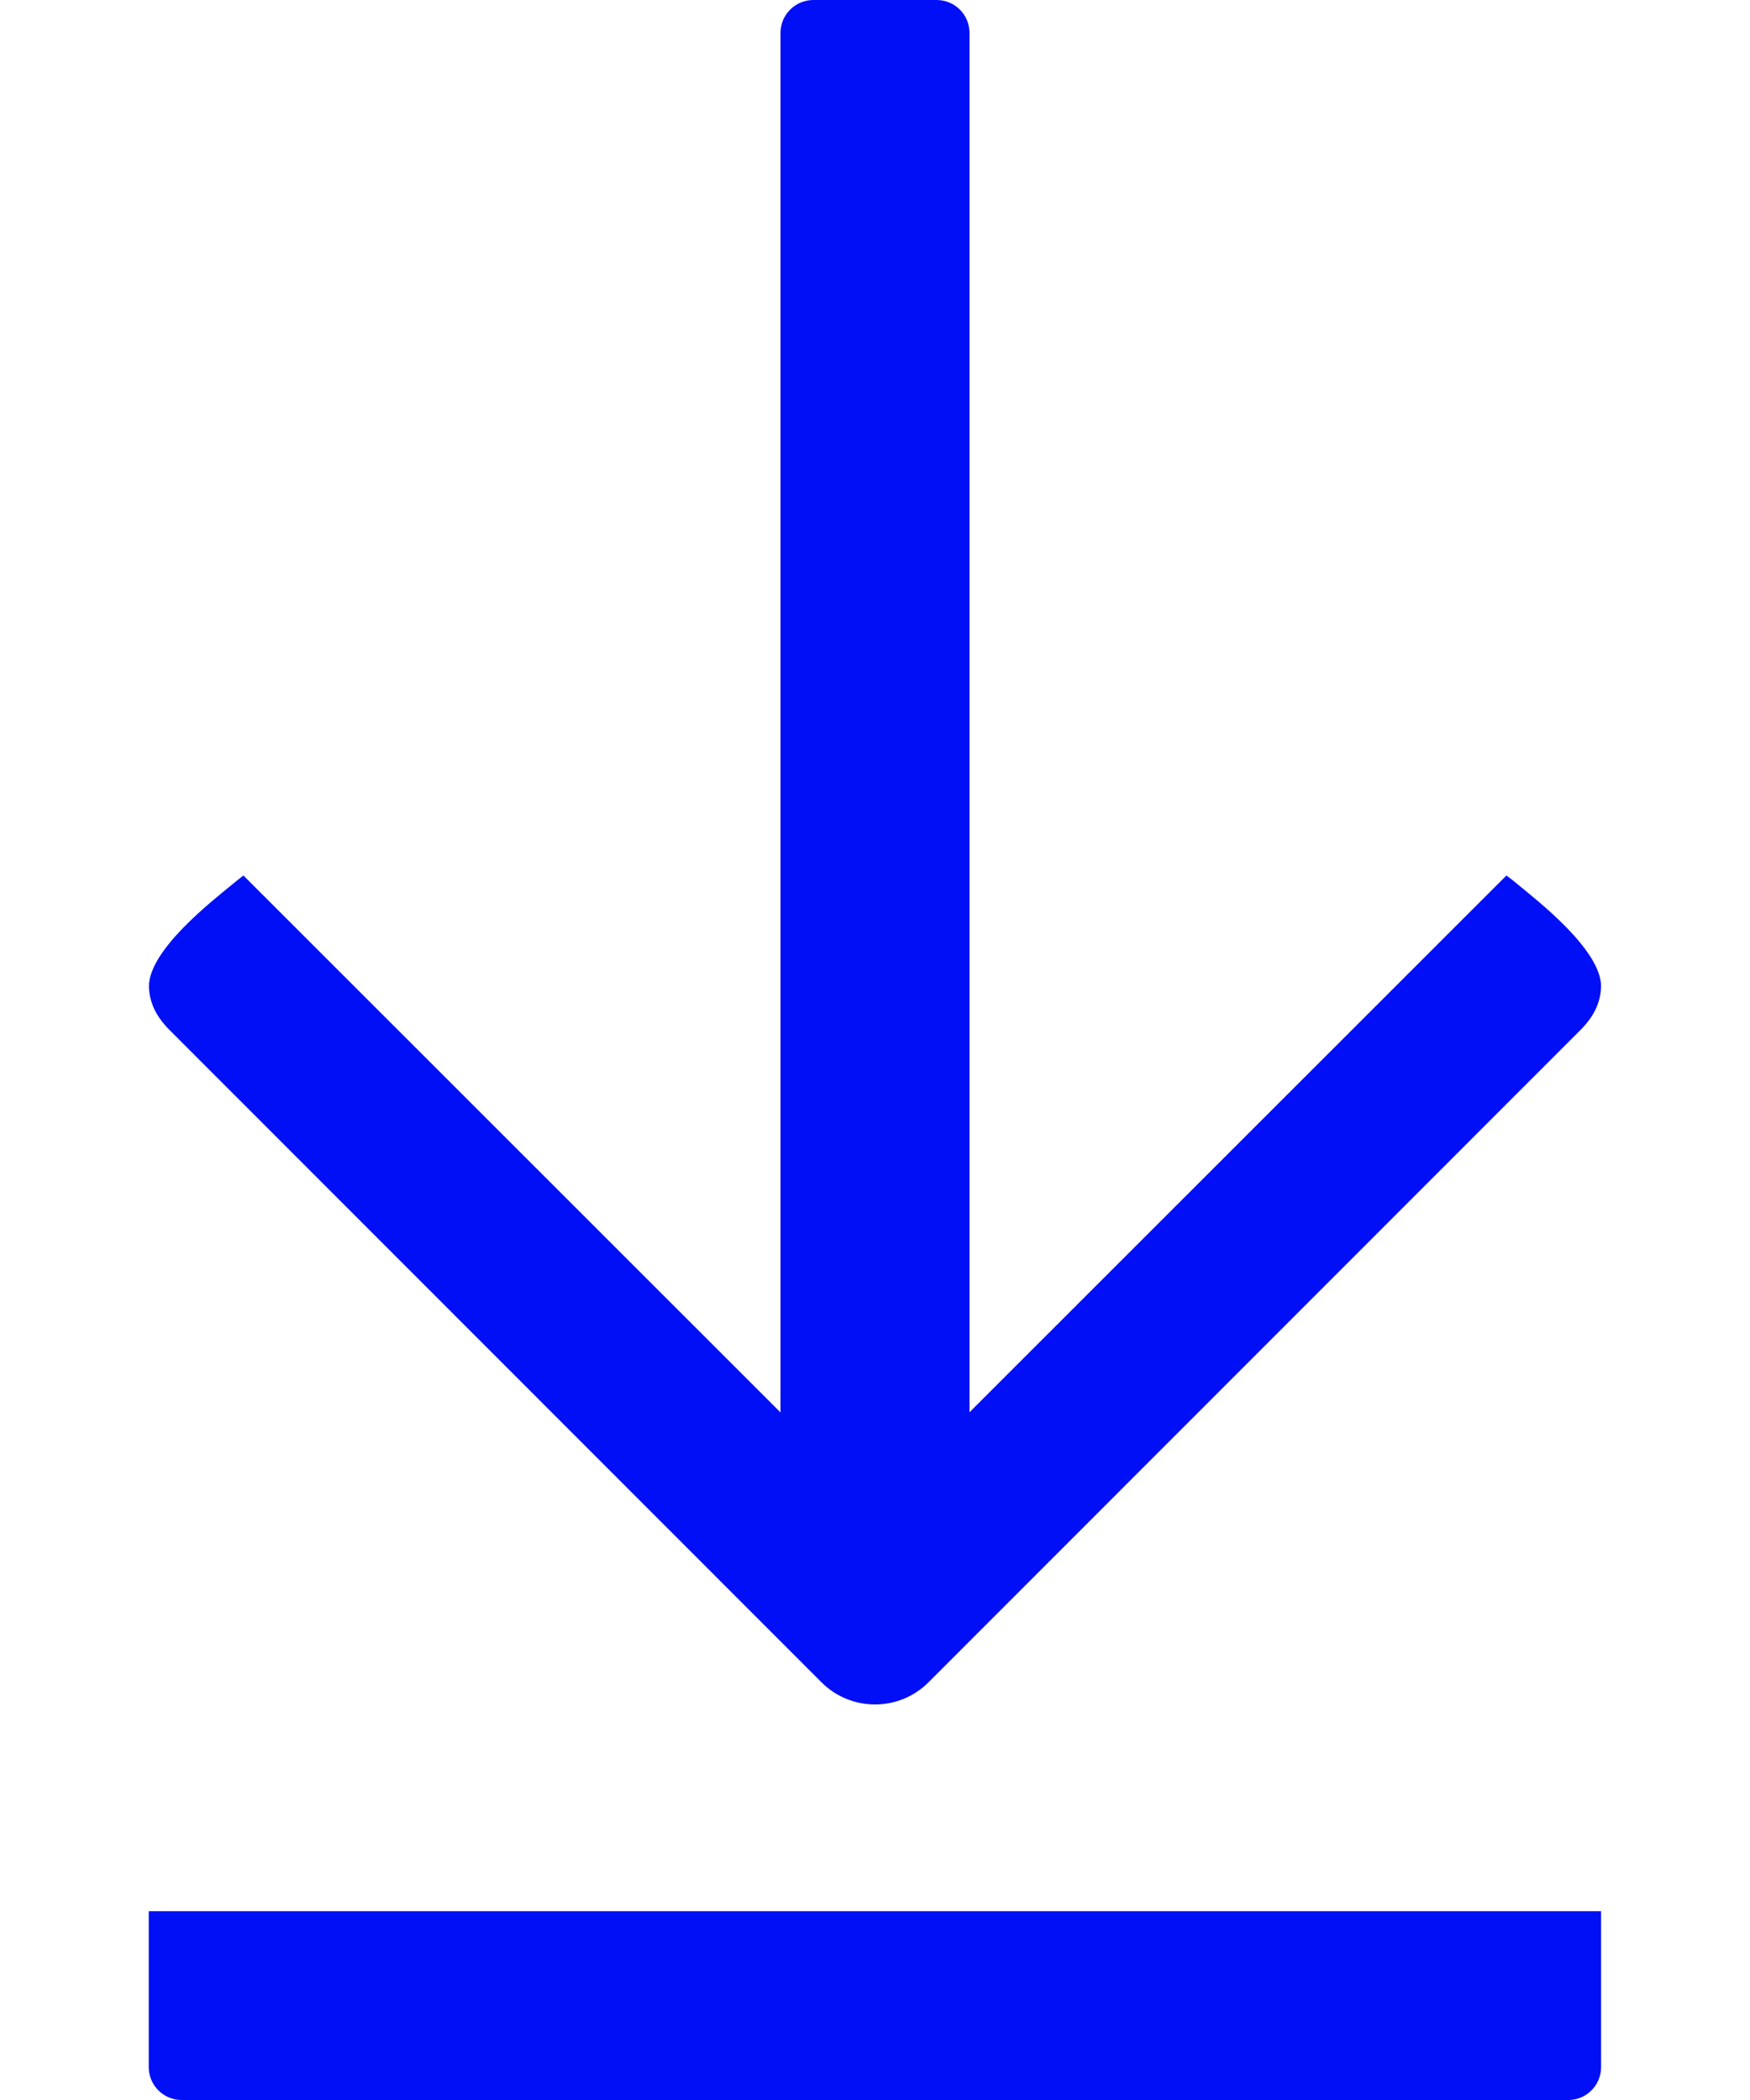 <svg width="10" height="12" viewBox="0 0 10 12" fill="none" xmlns="http://www.w3.org/2000/svg">
<path fill-rule="evenodd" clip-rule="evenodd" d="M9.149 10.921V11.812C9.149 11.916 9.065 12 8.962 12H1.038C0.934 12 0.85 11.916 0.85 11.812V10.921H9.149ZM5.352 0C5.456 0 5.54 0.084 5.54 0.188V8.07L8.608 5.003L8.639 5.026L8.672 5.053C8.787 5.148 9.149 5.428 9.149 5.637C9.146 5.729 9.109 5.806 9.035 5.882L5.306 9.613C5.137 9.782 4.863 9.782 4.694 9.613L0.965 5.882C0.891 5.806 0.854 5.729 0.851 5.637C0.851 5.428 1.213 5.148 1.328 5.053C1.351 5.034 1.372 5.017 1.391 5.003L4.46 8.071V0.188C4.46 0.084 4.544 0 4.648 0H5.353H5.352Z" fill="#000FF5"/>
</svg>
